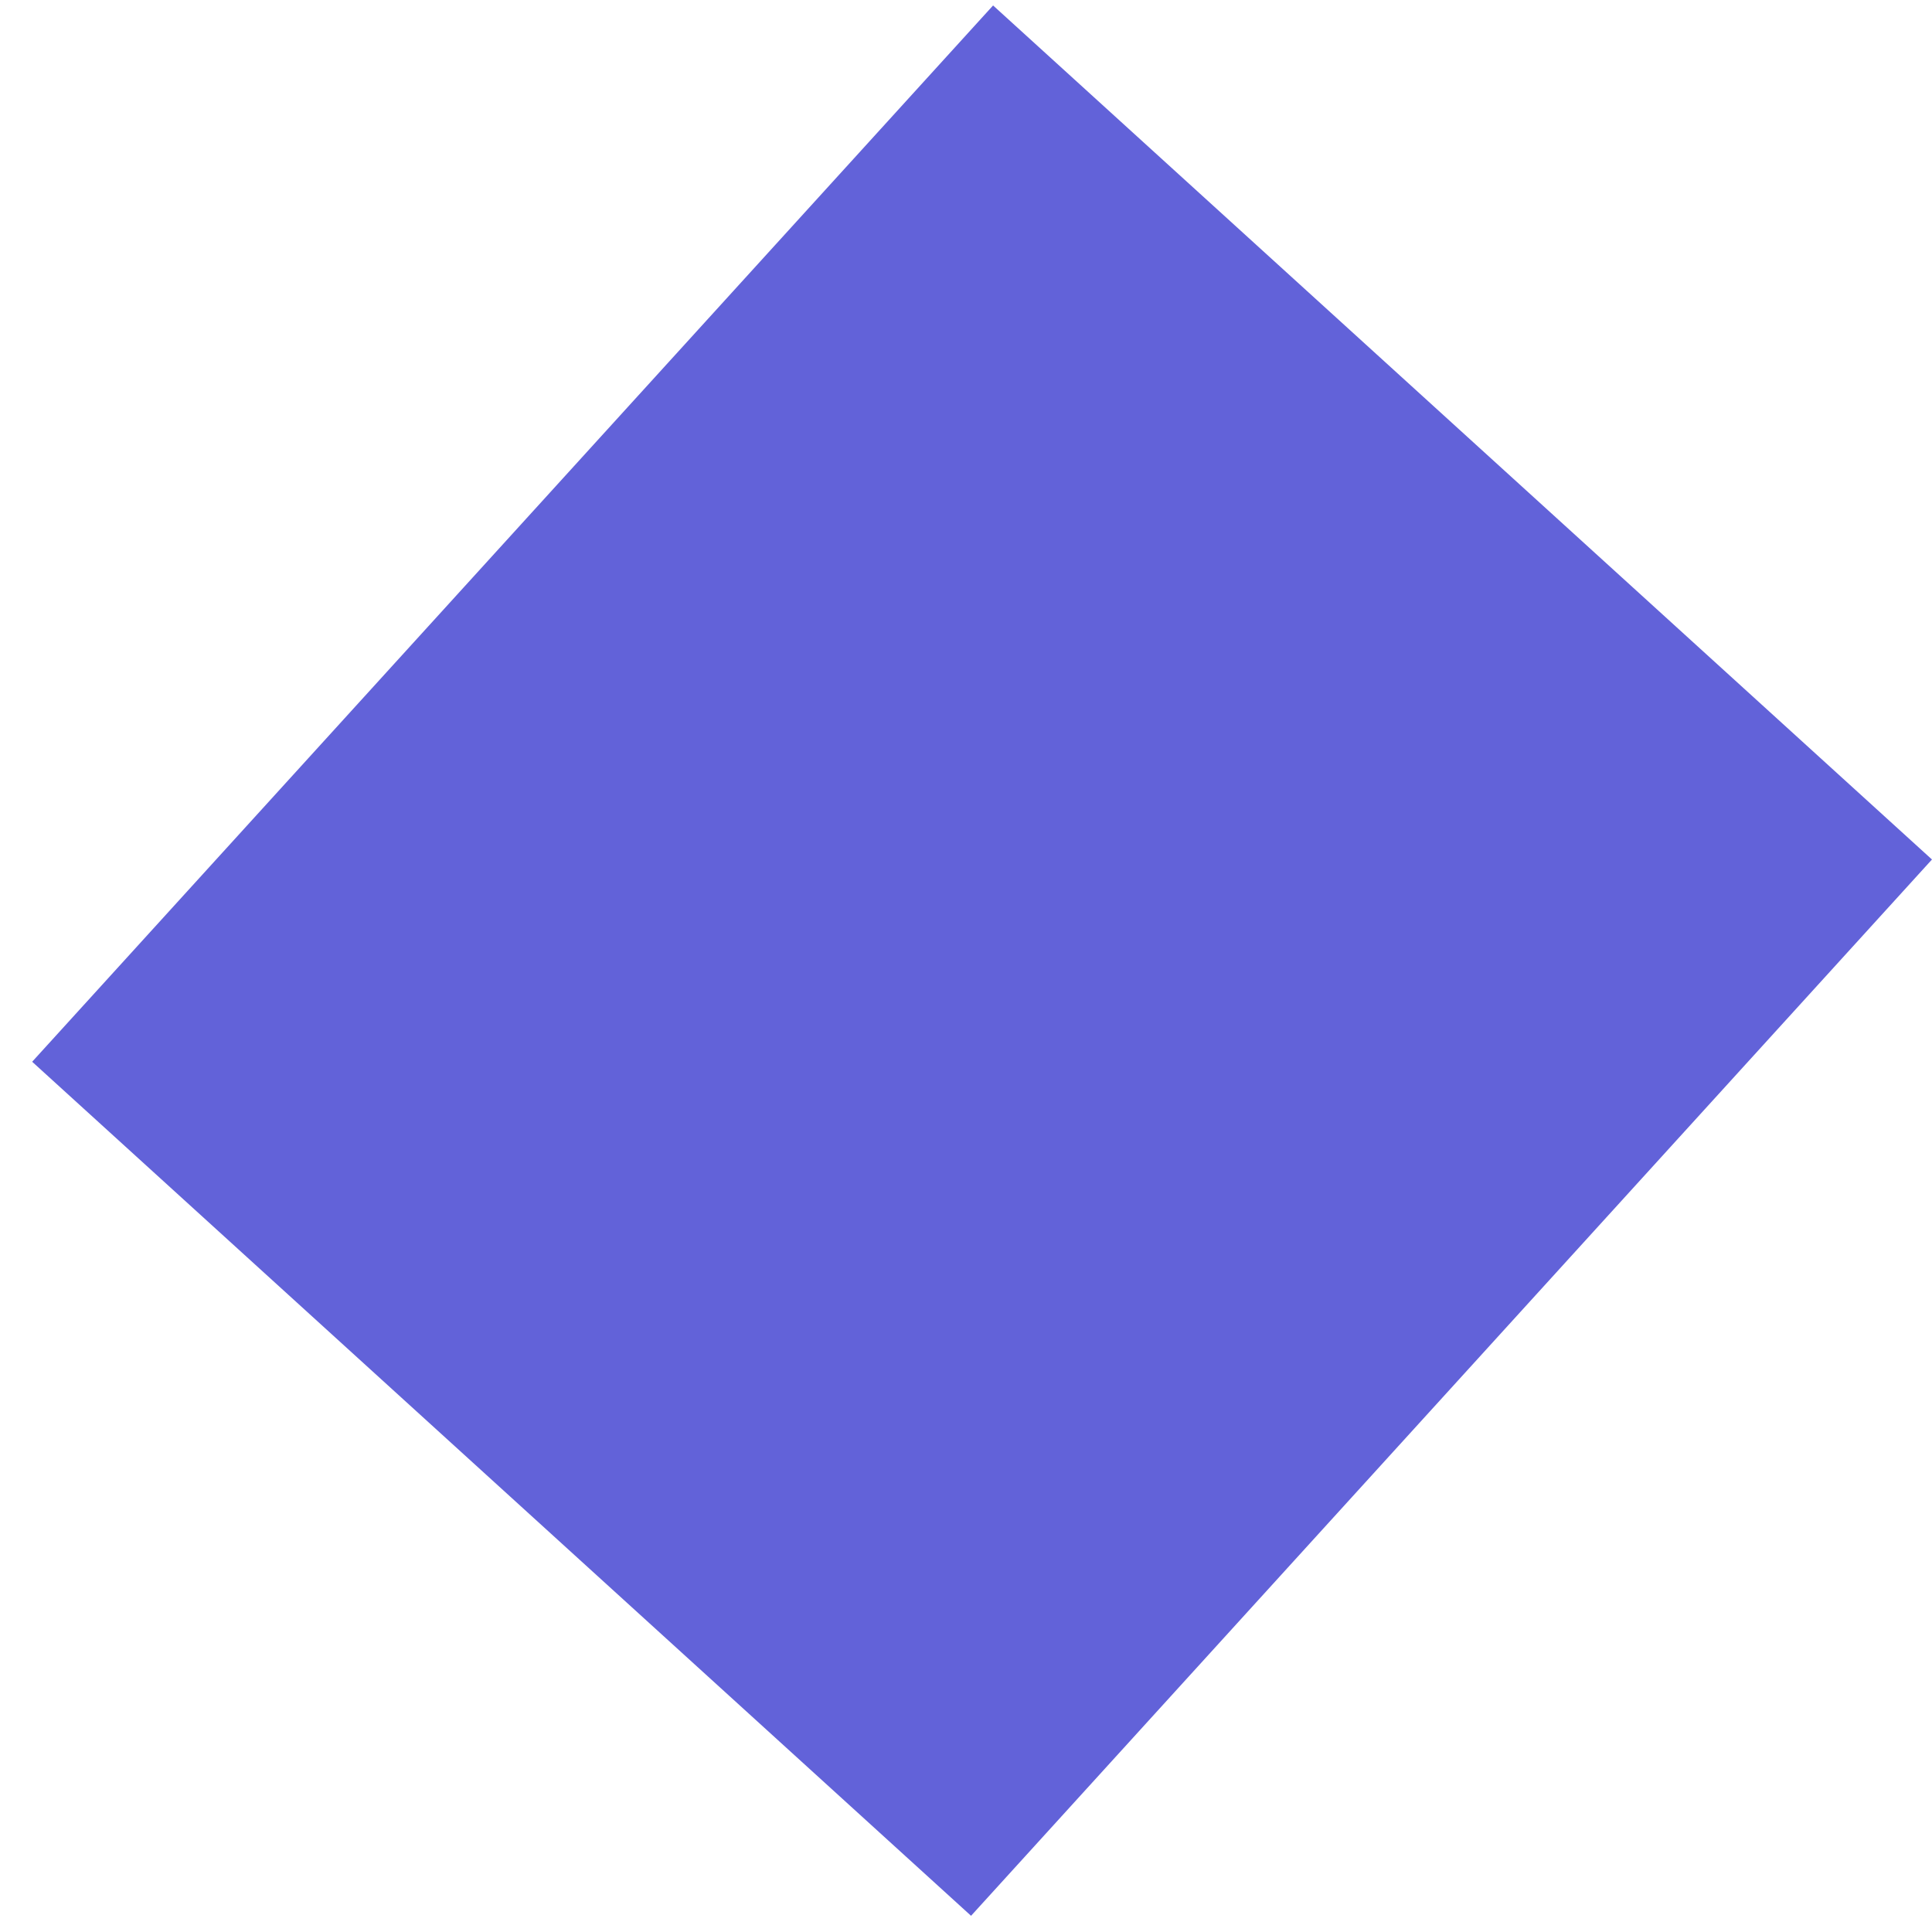 <?xml version="1.0" encoding="UTF-8"?> <svg xmlns="http://www.w3.org/2000/svg" width="57" height="57" viewBox="0 0 57 57" fill="none"> <path d="M56.999 25.358L29.299 0.161L0.949 31.325L28.649 56.522L56.999 25.358Z" fill="#6262D9"></path> </svg> 